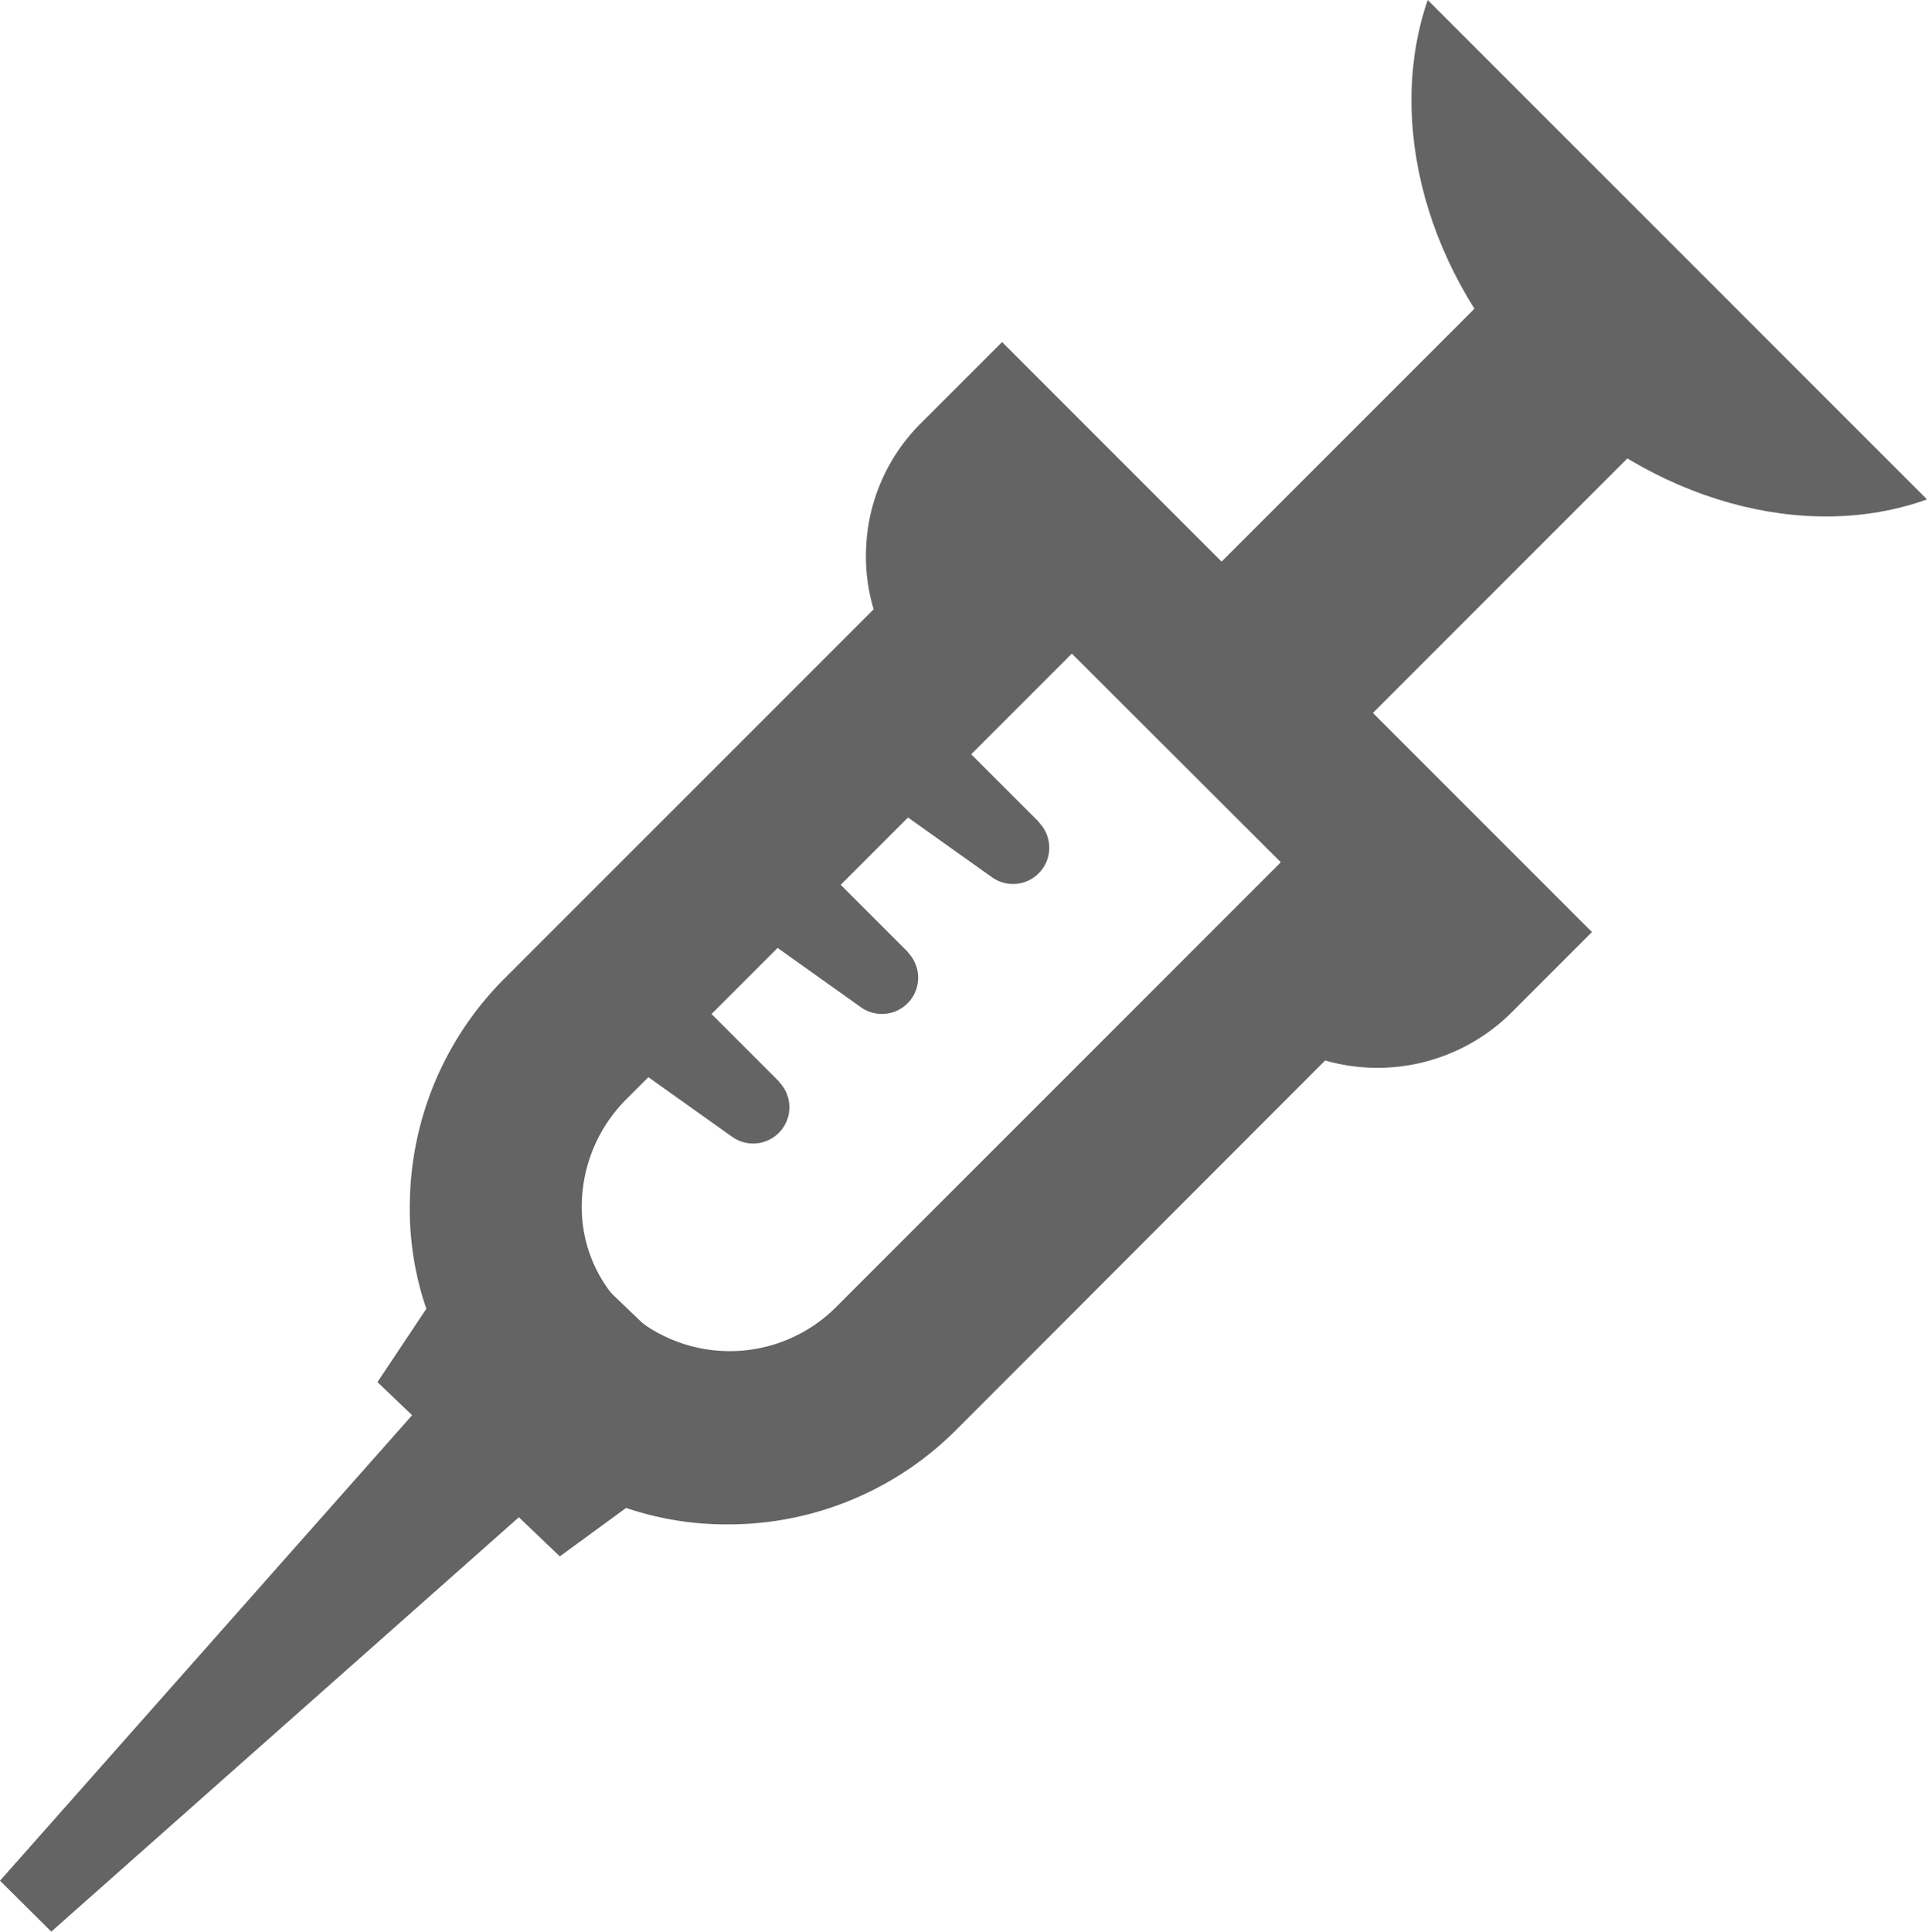 <svg id="icons" xmlns="http://www.w3.org/2000/svg" viewBox="0 0 49.98 50.09"><defs><style>.cls-1{fill:#646464;}</style></defs><title>needle</title><path class="cls-1" d="M339.3,170.46a8.06,8.06,0,0,1-5.74-2.36l-.14-.14a8,8,0,0,1-2.36-5.84,8.36,8.36,0,0,1,2.47-5.83l9.56-9.56a4.74,4.74,0,0,1-.2-1.45,4.84,4.84,0,0,1,1.43-3.38l2.1-2.1,15.3,15.3-2.1,2.1a4.93,4.93,0,0,1-4.82,1.23L345.24,168A8.35,8.35,0,0,1,339.3,170.46Zm8.93-22.58-11.54,11.54a3.94,3.94,0,0,0-1.17,2.74,3.63,3.63,0,0,0,1.06,2.64l.14.14a3.9,3.9,0,0,0,5.39-.11l11.54-11.54Z" transform="translate(-320.43 -130.93)"/><rect class="cls-1" x="351.98" y="140.72" width="12.1" height="5.55" transform="translate(-317.03 164.27) rotate(-45)"/><polygon class="cls-1" points="14.52 40.36 9.79 35.84 13.09 30.89 19.32 36.85 14.52 40.36"/><polygon class="cls-1" points="1.33 50.09 17.47 35.79 14.3 32.62 0 48.77 1.33 50.09"/><path class="cls-1" d="M357.46,130.93c-1.08,3.14-.07,7.14,2.87,10.08s6.94,4,10.08,2.87Z" transform="translate(-320.43 -130.93)"/><path class="cls-1" d="M347.4,152.27l-3-3-1.83,1.83.05.06,3.54,2.52a.94.94,0,0,0,1.21-1.43Z" transform="translate(-320.43 -130.93)"/><path class="cls-1" d="M344,155.64l-3-3-1.83,1.83.05.06,3.54,2.52a.94.94,0,0,0,1.21-1.43Z" transform="translate(-320.43 -130.93)"/><path class="cls-1" d="M340.66,159l-3-3-1.83,1.83.05.06,3.54,2.52a.94.94,0,0,0,1.21-1.43Z" transform="translate(-320.43 -130.93)"/></svg>